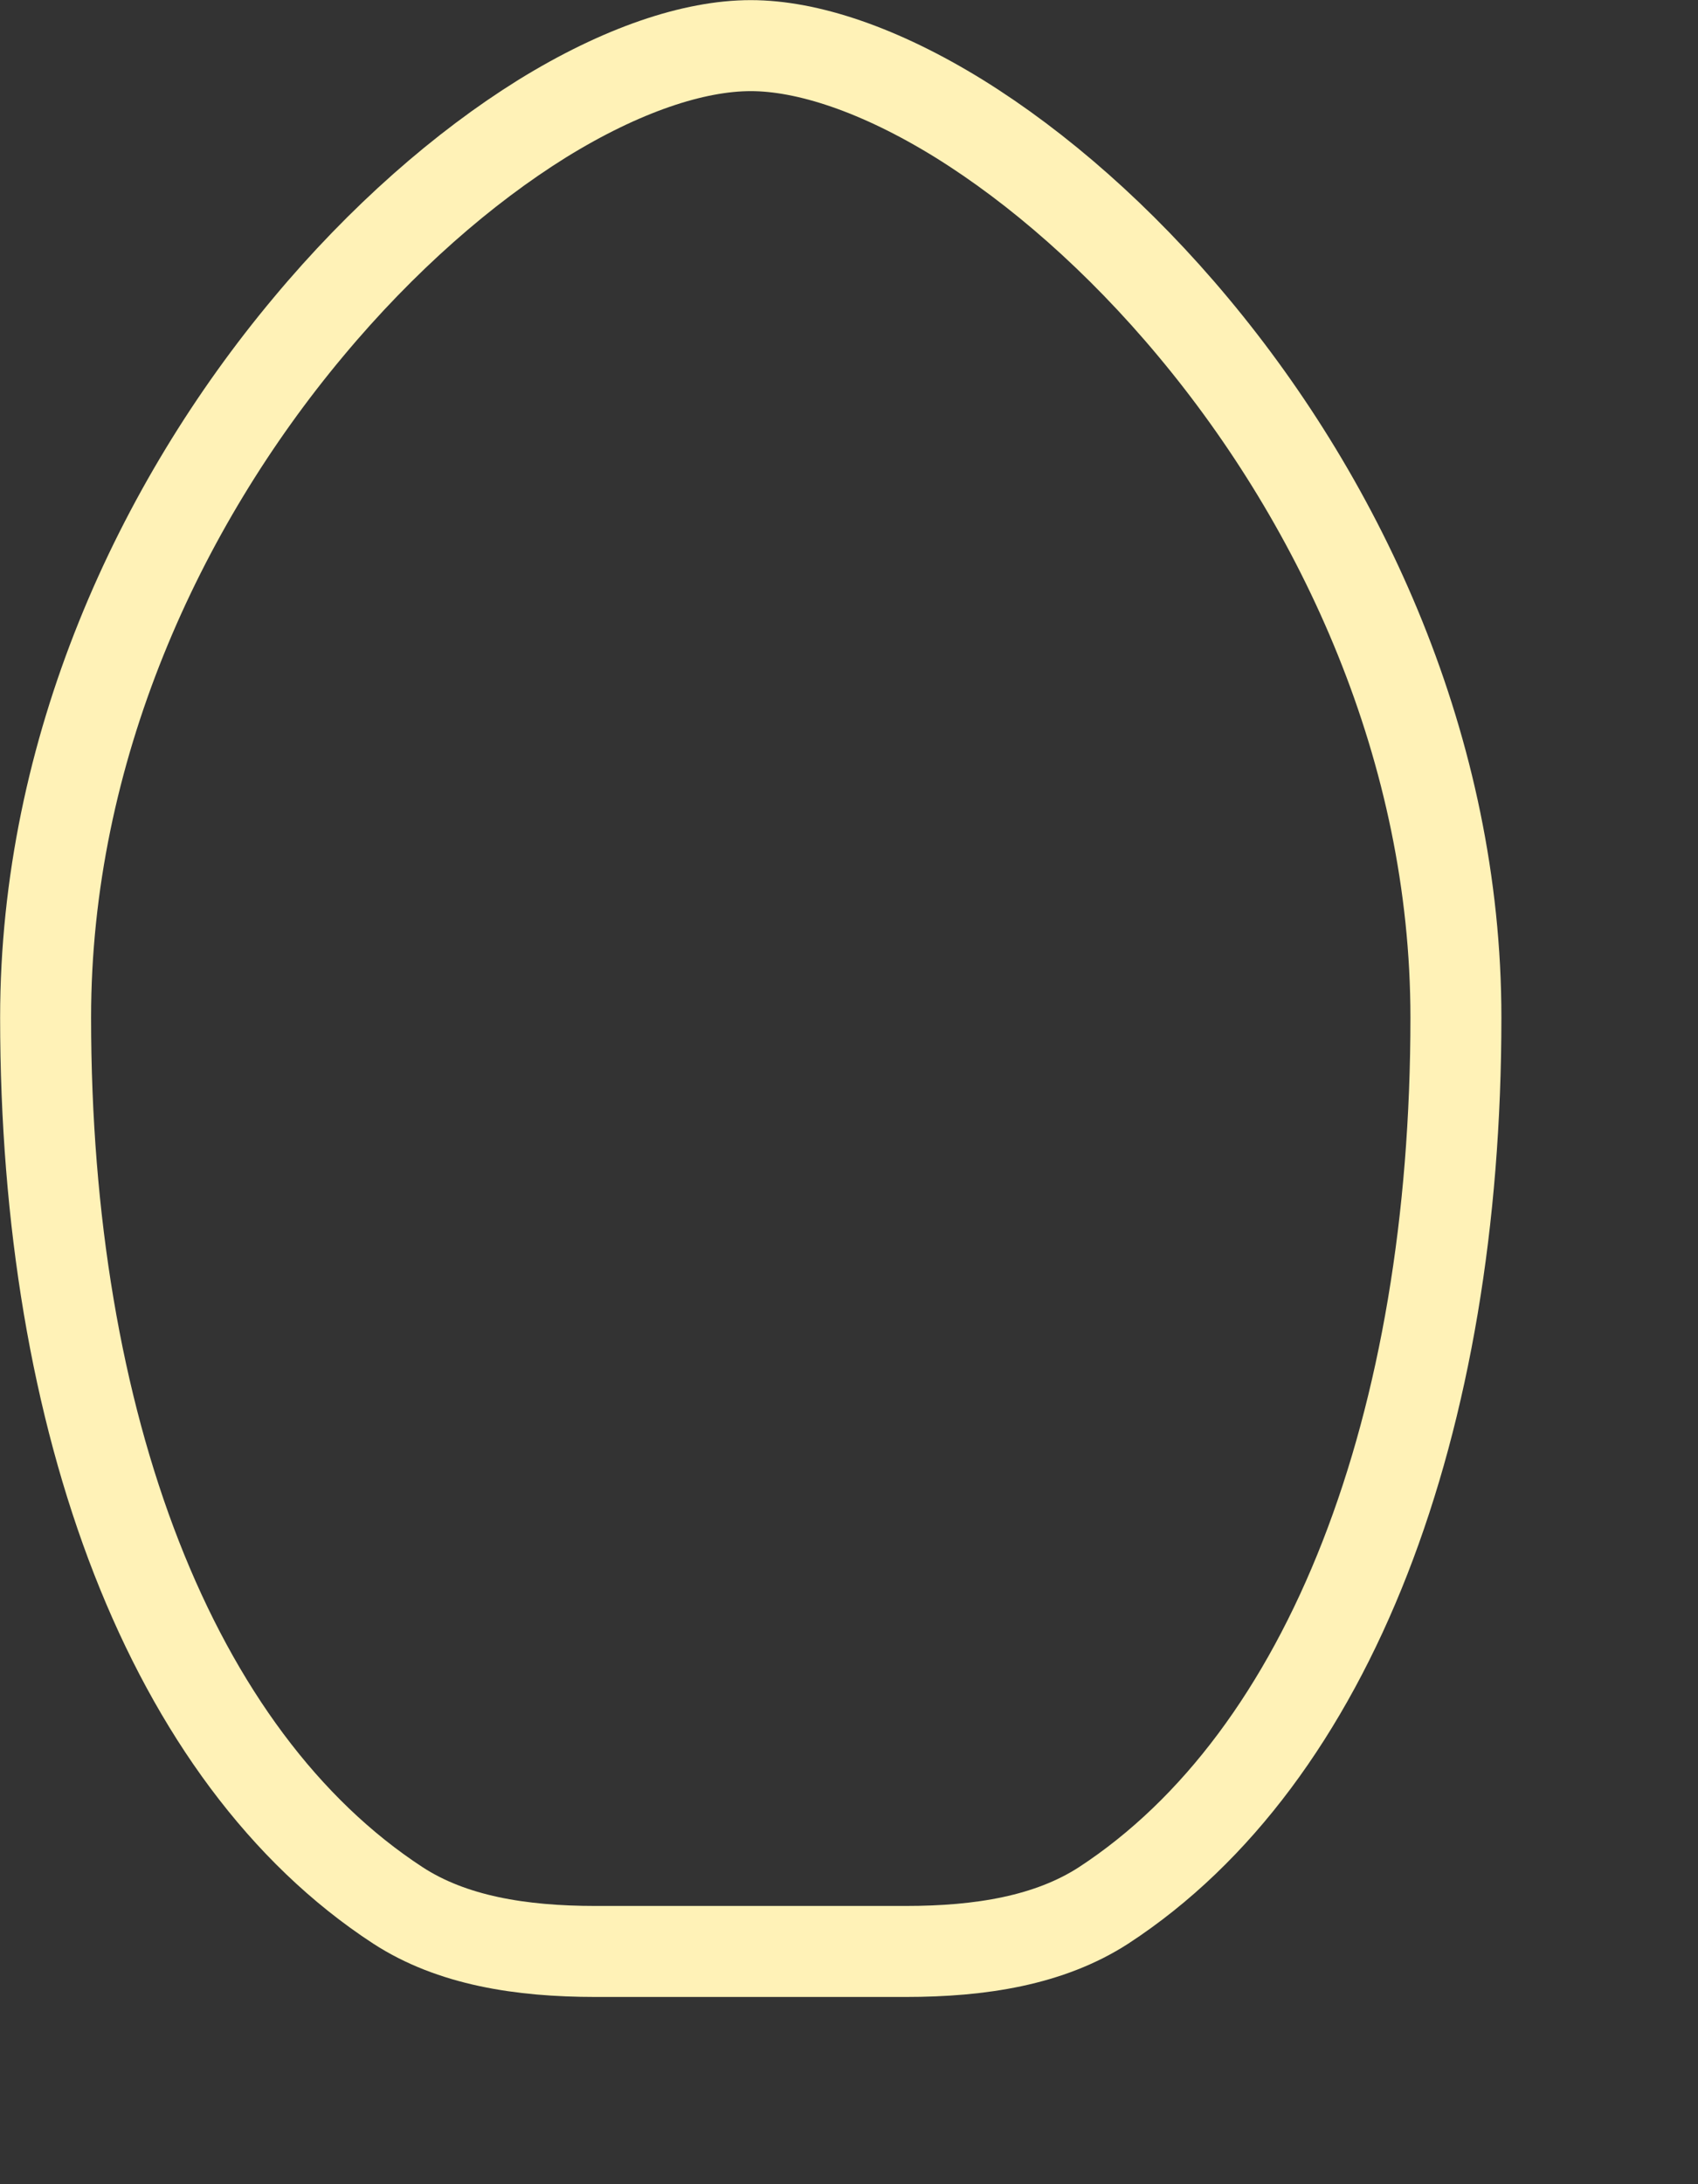 <?xml version="1.0" encoding="utf-8"?>
<svg xmlns="http://www.w3.org/2000/svg" fill="none" height="100%" overflow="visible" preserveAspectRatio="none" style="display: block;" viewBox="0 0 7 9" width="100%">
<rect x="0" y="0" width="7" height="9" fill="#333333" stroke="none"/>
<path d="M3.095 0.188C3.328 0.188 3.627 0.287 3.954 0.489C4.278 0.69 4.615 0.983 4.92 1.349C5.531 2.081 6.002 3.088 6.002 4.193C6.002 5.863 5.486 7.24 4.55 7.851C4.326 7.996 4.042 8.041 3.734 8.041H2.455C2.147 8.041 1.863 7.996 1.64 7.851C0.704 7.24 0.188 5.863 0.188 4.193C0.188 3.088 0.658 2.081 1.27 1.349C1.575 0.983 1.912 0.69 2.235 0.489C2.562 0.287 2.861 0.188 3.095 0.188Z" id="Ellipse 93" stroke="#FFF2B7" stroke-width="0.375"/>
</svg>